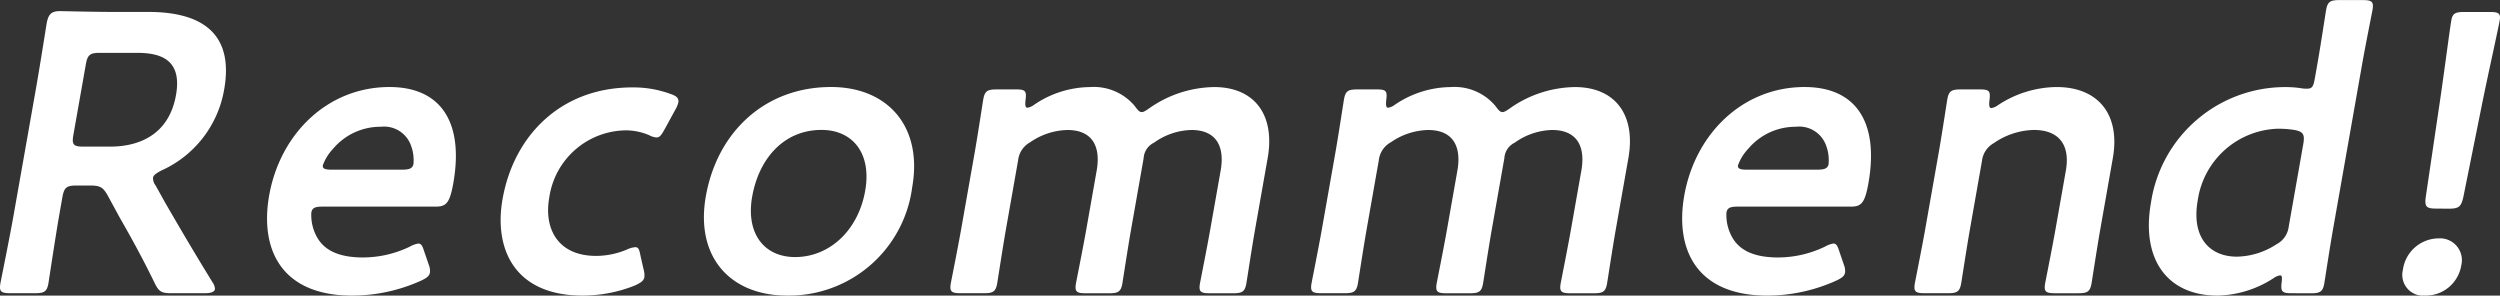 <svg xmlns="http://www.w3.org/2000/svg" xmlns:xlink="http://www.w3.org/1999/xlink" width="186.066" height="22" viewBox="0 0 186.066 22">
  <rect x="0" y="0" width="186.066" height="22" fill="#333333" stroke="none"/>
  <defs>
    <clipPath id="clip-path">
      <rect id="長方形_3957" data-name="長方形 3957" width="186.066" height="22" fill="none"/>
    </clipPath>
  </defs>
  <g id="グループ_5948" data-name="グループ 5948" transform="translate(0 0)">
    <g id="グループ_5866" data-name="グループ 5866" transform="translate(0 0)" clip-path="url(#clip-path)">
      <path id="パス_3158" data-name="パス 3158" d="M4.426,15.66c-.3,1.715-.787,4.967-.822,5.174-.11.621-.31.739-.994.739H.765c-.685,0-.842-.119-.734-.739.037-.207.7-3.459,1-5.174L2.65,6.494c.256-1.45.553-3.312.817-4.968.124-.709.345-.947,1-.947.209,0,2.55.06,3.948.06h2.62c3.84,0,6.405,1.479,5.65,5.766a8.1,8.1,0,0,1-4.665,6.032c-.393.207-.6.355-.629.532a.893.893,0,0,0,.193.591l.722,1.3c1.1,1.892,2.009,3.459,3.537,5.942a.836.836,0,0,1,.154.473c-.037.207-.32.3-.767.3H12.76c-.745,0-.932-.119-1.24-.739C10.6,18.942,9.744,17.4,8.9,15.926l-.9-1.656c-.342-.592-.559-.711-1.3-.711H5.69c-.745,0-.92.149-1.05.888ZM5.464,9.776c-.13.739-.007.887.736.887H8.2c2.232,0,4.392-.947,4.9-3.844.453-2.573-1.054-3.135-2.9-3.135H7.431c-.744,0-.92.149-1.048.888Z" transform="translate(0 0.249)" fill="#fff"/>
      <path id="パス_3159" data-name="パス 3159" d="M25.942,17.776a1.2,1.2,0,0,1,.08.562c-.047.266-.252.415-.705.622a12.5,12.5,0,0,1-5.075,1.093c-5.3,0-6.89-3.459-6.186-7.451.809-4.583,4.34-8.073,8.954-8.073,3.81,0,5.554,2.6,4.751,7.156-.266,1.507-.545,1.745-1.32,1.745H18.016c-.535,0-.759.089-.822.443a3.357,3.357,0,0,0,.333,1.656c.5,1.064,1.577,1.685,3.514,1.685a8.078,8.078,0,0,0,3.474-.8,1.9,1.9,0,0,1,.636-.236c.239,0,.322.206.456.621Zm-1.151-7.481a3.047,3.047,0,0,0-.172-1.39A2.123,2.123,0,0,0,22.37,7.486,4.607,4.607,0,0,0,18.8,9.141a3.48,3.48,0,0,0-.749,1.214c-.041.236.152.325.628.325h5.267c.536,0,.759-.089.842-.385" transform="translate(5.977 1.948)" fill="#fff"/>
      <path id="パス_3160" data-name="パス 3160" d="M36.749,18.683c-.047.267-.28.415-.735.622a10.575,10.575,0,0,1-3.85.738c-5.12,0-6.613-3.518-5.966-7.185.835-4.731,4.353-8.309,9.65-8.309a8.006,8.006,0,0,1,2.889.5c.42.147.573.3.549.591a1.813,1.813,0,0,1-.212.533l-.791,1.449c-.263.473-.383.651-.621.651A1.369,1.369,0,0,1,37.1,8.1a4.434,4.434,0,0,0-1.723-.355,5.827,5.827,0,0,0-5.707,5.027c-.4,2.247.606,4.317,3.494,4.317a5.934,5.934,0,0,0,2.287-.473,1.8,1.8,0,0,1,.626-.177c.237,0,.3.177.39.651l.235,1.034a1.56,1.56,0,0,1,.05.562" transform="translate(11.206 1.957)" fill="#fff"/>
      <path id="パス_3161" data-name="パス 3161" d="M52.137,11.98a9.255,9.255,0,0,1-9.311,8.071c-4.226,0-6.846-2.867-6.048-7.392.839-4.761,4.38-8.131,9.321-8.131,4.2,0,6.836,2.927,6.038,7.452m-11.911.709c-.479,2.72.874,4.495,3.195,4.495,2.56,0,4.7-1.982,5.217-4.938.491-2.78-.93-4.525-3.251-4.525-2.8,0-4.661,2.129-5.161,4.968" transform="translate(15.755 1.948)" fill="#fff"/>
      <path id="パス_3162" data-name="パス 3162" d="M53.592,15.144c-.235,1.33-.608,3.784-.645,3.993-.109.621-.309.738-.992.738H50.228c-.686,0-.842-.117-.734-.738.037-.209.529-2.663.764-3.993l1.007-5.707c.235-1.33.608-3.785.644-3.991.11-.621.309-.739.994-.739h1.459c.685,0,.782.119.692.8-.039.385-.01.562.14.562a1.091,1.091,0,0,0,.482-.207,7.5,7.5,0,0,1,4.193-1.33,3.968,3.968,0,0,1,3.321,1.419c.217.3.339.443.518.443.149,0,.319-.117.658-.355a8.588,8.588,0,0,1,4.731-1.507c2.947,0,4.556,2.011,3.978,5.293l-.94,5.323c-.235,1.33-.606,3.784-.644,3.993-.11.621-.309.738-.994.738H68.77c-.685,0-.842-.117-.732-.738.036-.209.528-2.663.762-3.993l.778-4.406c.317-1.8-.332-3.016-2.178-3.016a4.987,4.987,0,0,0-2.786.947,1.366,1.366,0,0,0-.769,1.153l-.938,5.323c-.235,1.33-.608,3.784-.644,3.993-.11.621-.309.738-.992.738H59.543c-.685,0-.842-.117-.734-.738.037-.209.529-2.663.764-3.993l.778-4.406c.317-1.8-.332-3.016-2.177-3.016a5.059,5.059,0,0,0-2.781.917,1.742,1.742,0,0,0-.889,1.33Z" transform="translate(21.272 1.948)" fill="#fff"/>
      <path id="パス_3163" data-name="パス 3163" d="M72.365,15.144c-.235,1.33-.608,3.784-.645,3.993-.109.621-.309.738-.994.738H69c-.684,0-.841-.117-.732-.738.037-.209.529-2.663.764-3.993l1.007-5.707c.235-1.33.608-3.785.644-3.991.11-.621.309-.739.994-.739h1.459c.685,0,.782.119.692.8-.037.385-.009.562.139.562a1.088,1.088,0,0,0,.483-.207,7.5,7.5,0,0,1,4.193-1.33,3.968,3.968,0,0,1,3.321,1.419c.217.3.339.443.518.443.149,0,.319-.117.658-.355a8.588,8.588,0,0,1,4.731-1.507c2.947,0,4.556,2.011,3.978,5.293l-.94,5.323c-.235,1.33-.608,3.784-.644,3.993-.11.621-.309.738-.994.738H87.543c-.684,0-.842-.117-.732-.738.036-.209.528-2.663.762-3.993l.778-4.406c.317-1.8-.332-3.016-2.178-3.016a4.987,4.987,0,0,0-2.786.947,1.365,1.365,0,0,0-.768,1.153l-.938,5.323c-.235,1.33-.609,3.784-.645,3.993-.11.621-.309.738-.994.738H78.316c-.684,0-.842-.117-.734-.738.037-.209.531-2.663.765-3.993l.777-4.406c.317-1.8-.332-3.016-2.177-3.016a5.059,5.059,0,0,0-2.781.917,1.742,1.742,0,0,0-.89,1.33Z" transform="translate(29.345 1.948)" fill="#fff"/>
      <path id="パス_3164" data-name="パス 3164" d="M99.591,17.776a1.2,1.2,0,0,1,.08.562c-.047.266-.252.415-.705.622a12.5,12.5,0,0,1-5.075,1.093c-5.3,0-6.89-3.459-6.186-7.451.809-4.583,4.34-8.073,8.954-8.073,3.81,0,5.554,2.6,4.751,7.156-.266,1.507-.545,1.745-1.32,1.745H91.665c-.535,0-.759.089-.822.443a3.357,3.357,0,0,0,.333,1.656c.5,1.064,1.577,1.685,3.514,1.685a8.078,8.078,0,0,0,3.474-.8,1.9,1.9,0,0,1,.636-.236c.239,0,.322.206.456.621ZM98.44,10.295a3.047,3.047,0,0,0-.172-1.39,2.123,2.123,0,0,0-2.249-1.419,4.607,4.607,0,0,0-3.567,1.655,3.48,3.48,0,0,0-.749,1.214c-.041.236.152.325.628.325H97.6c.536,0,.759-.089.842-.385" transform="translate(37.65 1.948)" fill="#fff"/>
      <path id="パス_3165" data-name="パス 3165" d="M103.762,15.144c-.235,1.33-.608,3.784-.645,3.993-.109.621-.309.738-.994.738H100.4c-.684,0-.841-.117-.732-.738.037-.209.529-2.663.764-3.993l1.007-5.707c.235-1.33.608-3.785.644-3.991.11-.621.309-.739.994-.739H104.5c.715,0,.812.119.718.828-.039.385-.01.562.139.562a1.1,1.1,0,0,0,.482-.207,8.046,8.046,0,0,1,4.377-1.36c3.066,0,4.765,2.011,4.186,5.293l-.938,5.323c-.235,1.33-.608,3.784-.645,3.993-.109.621-.309.738-.992.738H110.1c-.685,0-.844-.117-.734-.738.036-.209.529-2.663.764-3.993l.778-4.406c.317-1.8-.422-3.016-2.387-3.016a5.434,5.434,0,0,0-2.969.975,1.747,1.747,0,0,0-.889,1.331Z" transform="translate(42.848 1.948)" fill="#fff"/>
      <path id="パス_3166" data-name="パス 3166" d="M122.441,21.823c-.684,0-.812-.117-.718-.828.034-.355.03-.5-.119-.5a1.1,1.1,0,0,0-.483.206,7.956,7.956,0,0,1-4.159,1.3c-3.778,0-5.71-2.72-4.969-6.919a10.1,10.1,0,0,1,10.029-8.6,7.542,7.542,0,0,1,1.175.089,2.161,2.161,0,0,0,.412.03c.386,0,.478-.177.581-.769l.193-1.094c.235-1.331.608-3.785.645-3.993.11-.621.309-.739.994-.739h1.726c.685,0,.842.119.732.739-.036.207-.529,2.661-.764,3.993l-2.179,12.36c-.235,1.33-.608,3.784-.644,3.991-.11.622-.309.739-.994.739ZM121.416,9.581a6.224,6.224,0,0,0-5.945,5.351c-.469,2.663.812,4.17,2.926,4.17a5.546,5.546,0,0,0,2.93-.917,1.714,1.714,0,0,0,.92-1.331l1.084-6.149c.124-.709-.017-.917-.681-1.035a7.508,7.508,0,0,0-1.234-.089" transform="translate(48.096 0)" fill="#fff"/>
      <path id="パス_3167" data-name="パス 3167" d="M129.411,19.486a2.679,2.679,0,0,1-2.658,2.247,1.554,1.554,0,0,1-1.685-1.921,2.7,2.7,0,0,1,2.644-2.337,1.628,1.628,0,0,1,1.7,2.011m-1.873-4.229c-.745,0-.867-.147-.767-.887l1.08-7.3c.285-1.951.715-5.233.819-5.825.089-.5.287-.621.942-.621h1.935c.655,0,.812.119.724.621-.1.592-.832,3.874-1.273,6.032l-1.429,7.1c-.16.739-.335.887-1.08.887Z" transform="translate(53.772 0.267)" fill="#fff"/>
    </g>
  </g>
</svg>
